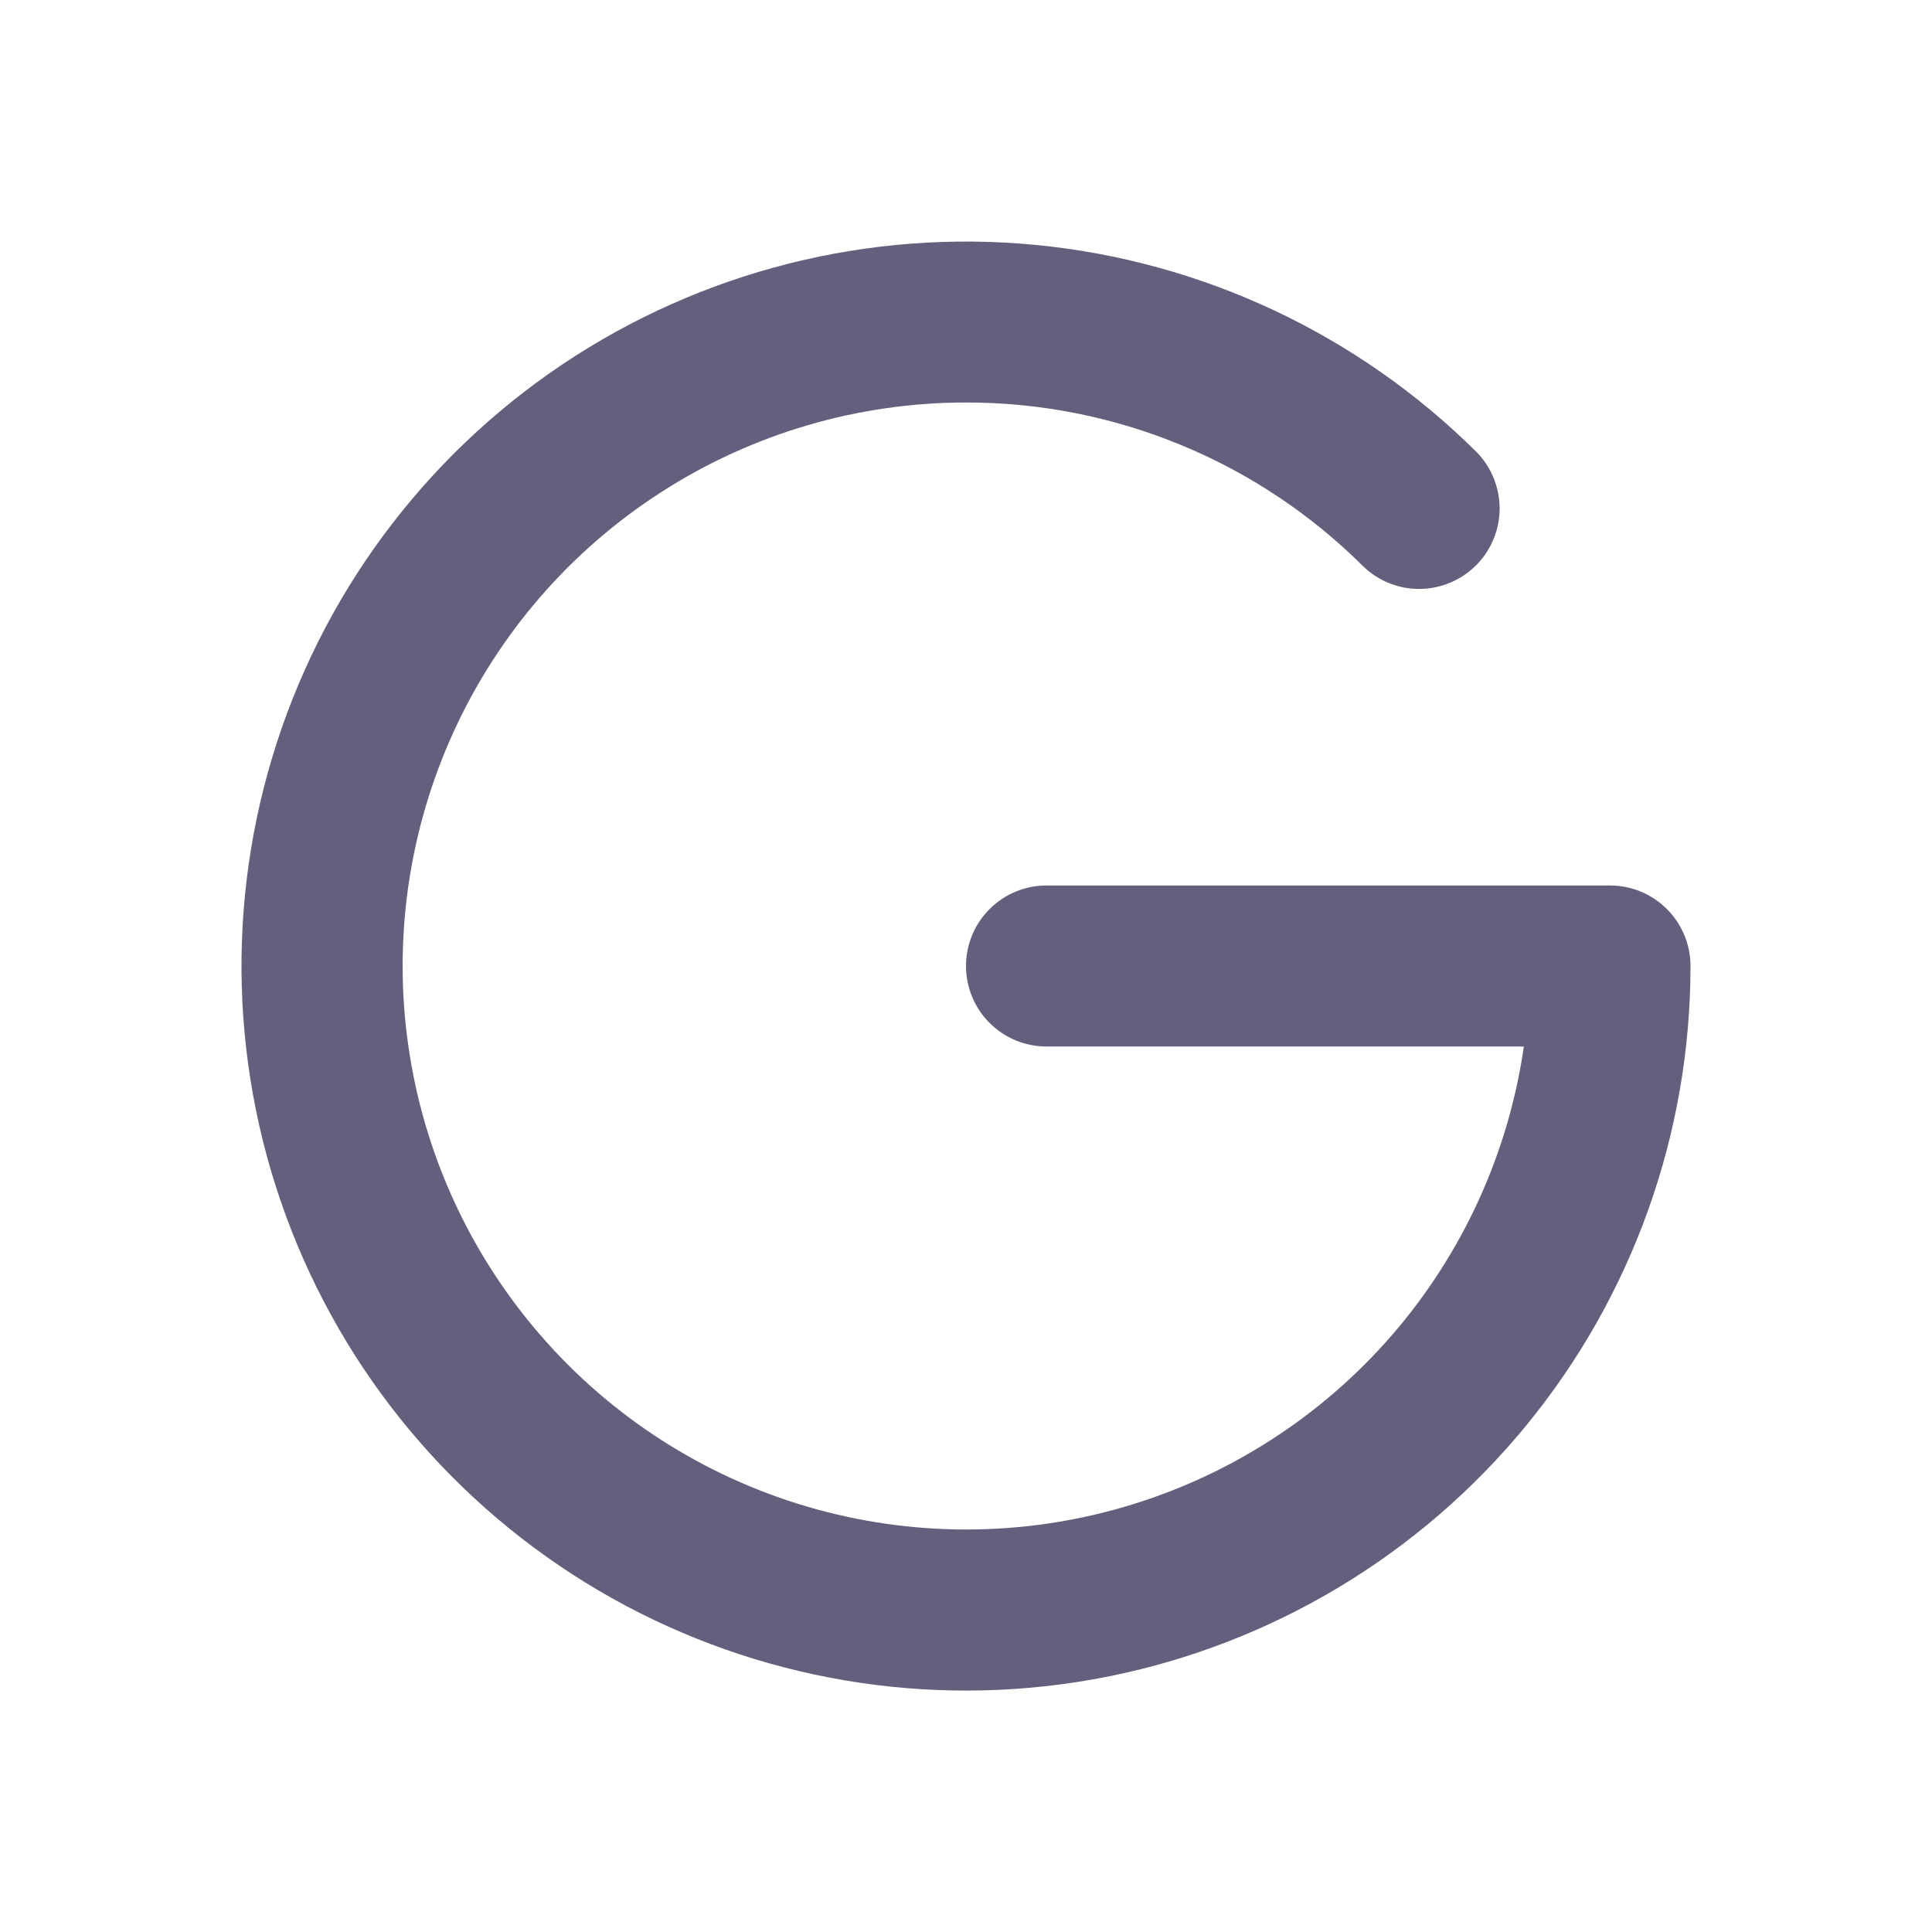 <svg width="24" height="24" viewBox="0 0 24 24" fill="none" xmlns="http://www.w3.org/2000/svg">
<g clip-path="url(#clip0_1921_43219)">
<path fill-rule="evenodd" clip-rule="evenodd" d="M12 5C10.658 5 9.345 5.386 8.216 6.112C7.088 6.837 6.191 7.872 5.634 9.093C5.077 10.313 4.882 11.668 5.073 12.996C5.264 14.324 5.832 15.569 6.711 16.583C7.589 17.598 8.741 18.338 10.028 18.716C11.315 19.094 12.684 19.095 13.972 18.717C15.259 18.34 16.411 17.6 17.29 16.587C18.169 15.573 18.738 14.328 18.93 13H13C12.735 13 12.48 12.895 12.293 12.707C12.105 12.52 12 12.265 12 12C12 11.735 12.105 11.48 12.293 11.293C12.48 11.105 12.735 11 13 11H20C20.265 11 20.52 11.105 20.707 11.293C20.895 11.48 21 11.735 21 12C21 14.081 20.279 16.098 18.96 17.707C17.64 19.317 15.803 20.419 13.763 20.827C11.722 21.234 9.603 20.922 7.766 19.943C5.93 18.964 4.489 17.379 3.69 15.457C2.891 13.536 2.782 11.396 3.383 9.404C3.983 7.411 5.256 5.688 6.984 4.528C8.712 3.369 10.788 2.843 12.86 3.042C14.932 3.241 16.87 4.152 18.346 5.619C18.529 5.807 18.63 6.06 18.629 6.322C18.627 6.584 18.523 6.835 18.338 7.021C18.153 7.207 17.902 7.313 17.64 7.316C17.378 7.319 17.125 7.219 16.936 7.037C16.287 6.39 15.518 5.877 14.671 5.528C13.824 5.178 12.916 4.999 12 5Z" fill="#63607D"/>
</g>
<defs>
<clipPath id="clip0_1921_43219">
<rect width="24" height="24" fill="white"/>
</clipPath>
</defs>
</svg>

